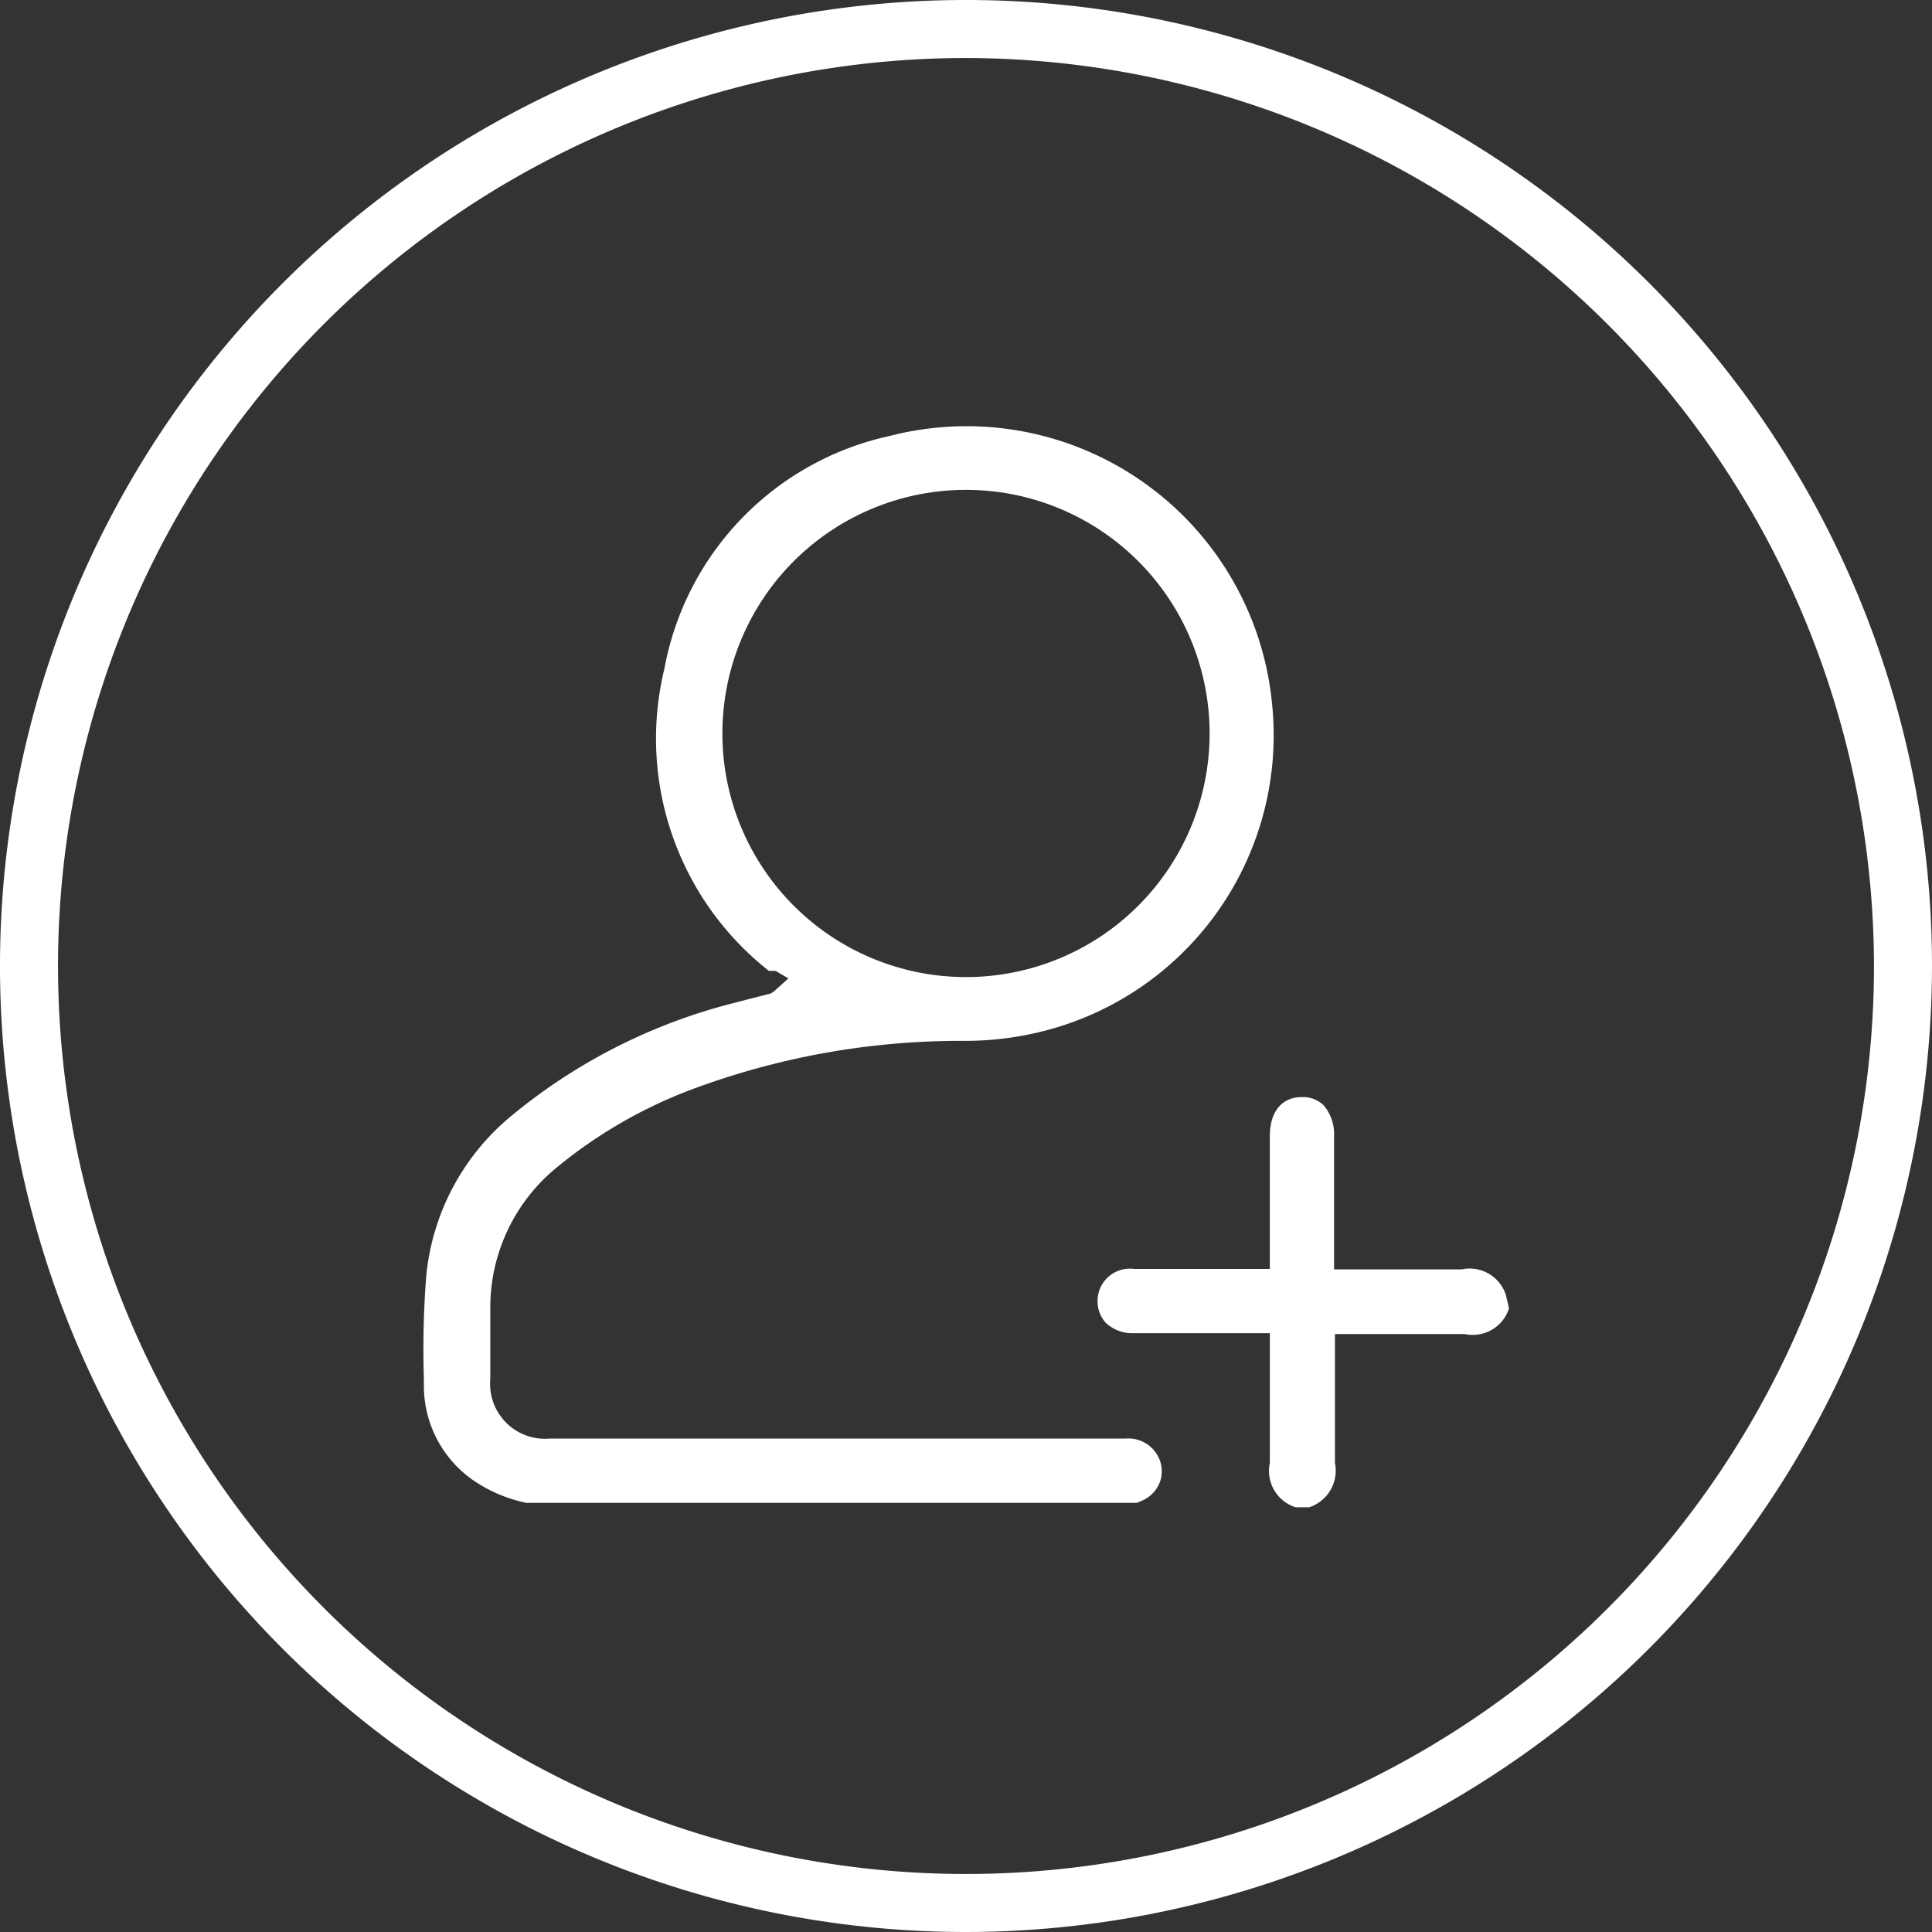<svg id="圖層_1" data-name="圖層 1" xmlns="http://www.w3.org/2000/svg" viewBox="0 0 43.62 43.62"><rect x="0" y="0" width="43.62" height="43.62" fill="#333333" stroke="none"/><defs><style>.cls-1{fill:#fff;}</style></defs><path class="cls-1" d="M21.81,43.62A21.81,21.81,0,1,1,43.62,21.81,21.83,21.83,0,0,1,21.81,43.62Zm0-42.31a20.5,20.5,0,1,0,20.5,20.5A20.53,20.53,0,0,0,21.81,1.31Z"/><path class="cls-1" d="M28.72,15.89A6.93,6.93,0,0,0,20.1,9.84,6.6,6.6,0,0,0,15,15.1a6.67,6.67,0,0,0,2.36,6.82l.07,0,.08,0,.29.17-.3.27a.32.32,0,0,1-.13.08l-.28.07-.54.14a12.8,12.8,0,0,0-5,2.54,5.34,5.34,0,0,0-1.93,3.66,21.5,21.5,0,0,0-.05,2.27v.18a2.6,2.6,0,0,0,1.07,2.09,3.3,3.3,0,0,0,1.24.54H25.67l.14-.06a.74.74,0,0,0,.4-.48.73.73,0,0,0-.12-.6.76.76,0,0,0-.68-.31h-13a1.24,1.24,0,0,1-1.34-1.35V29.53a4.08,4.08,0,0,1,1.45-3.13,10.71,10.71,0,0,1,3.09-1.8,17.35,17.35,0,0,1,6.12-1.1,7.16,7.16,0,0,0,1.57-.16A6.89,6.89,0,0,0,28.72,15.89Zm-6.91,6.17h0a5.5,5.5,0,0,1,0-11h0a5.5,5.5,0,0,1,0,11Z"/><path class="cls-1" d="M34,29.24a.86.86,0,0,0-1-.58c-.57,0-1.14,0-1.69,0H30.12v-3a1,1,0,0,0-.24-.71.67.67,0,0,0-.49-.18h0c-.45,0-.72.33-.72.88v3H25.61a.73.73,0,0,0-.83.72.72.72,0,0,0,.19.5.87.87,0,0,0,.63.23h3.07v1.06c0,.64,0,1.25,0,1.87a.86.86,0,0,0,.58,1h.31a.87.87,0,0,0,.58-1c0-.62,0-1.23,0-1.87V30.12h1.24c.55,0,1.12,0,1.69,0a.86.86,0,0,0,1-.58Z"/></svg>